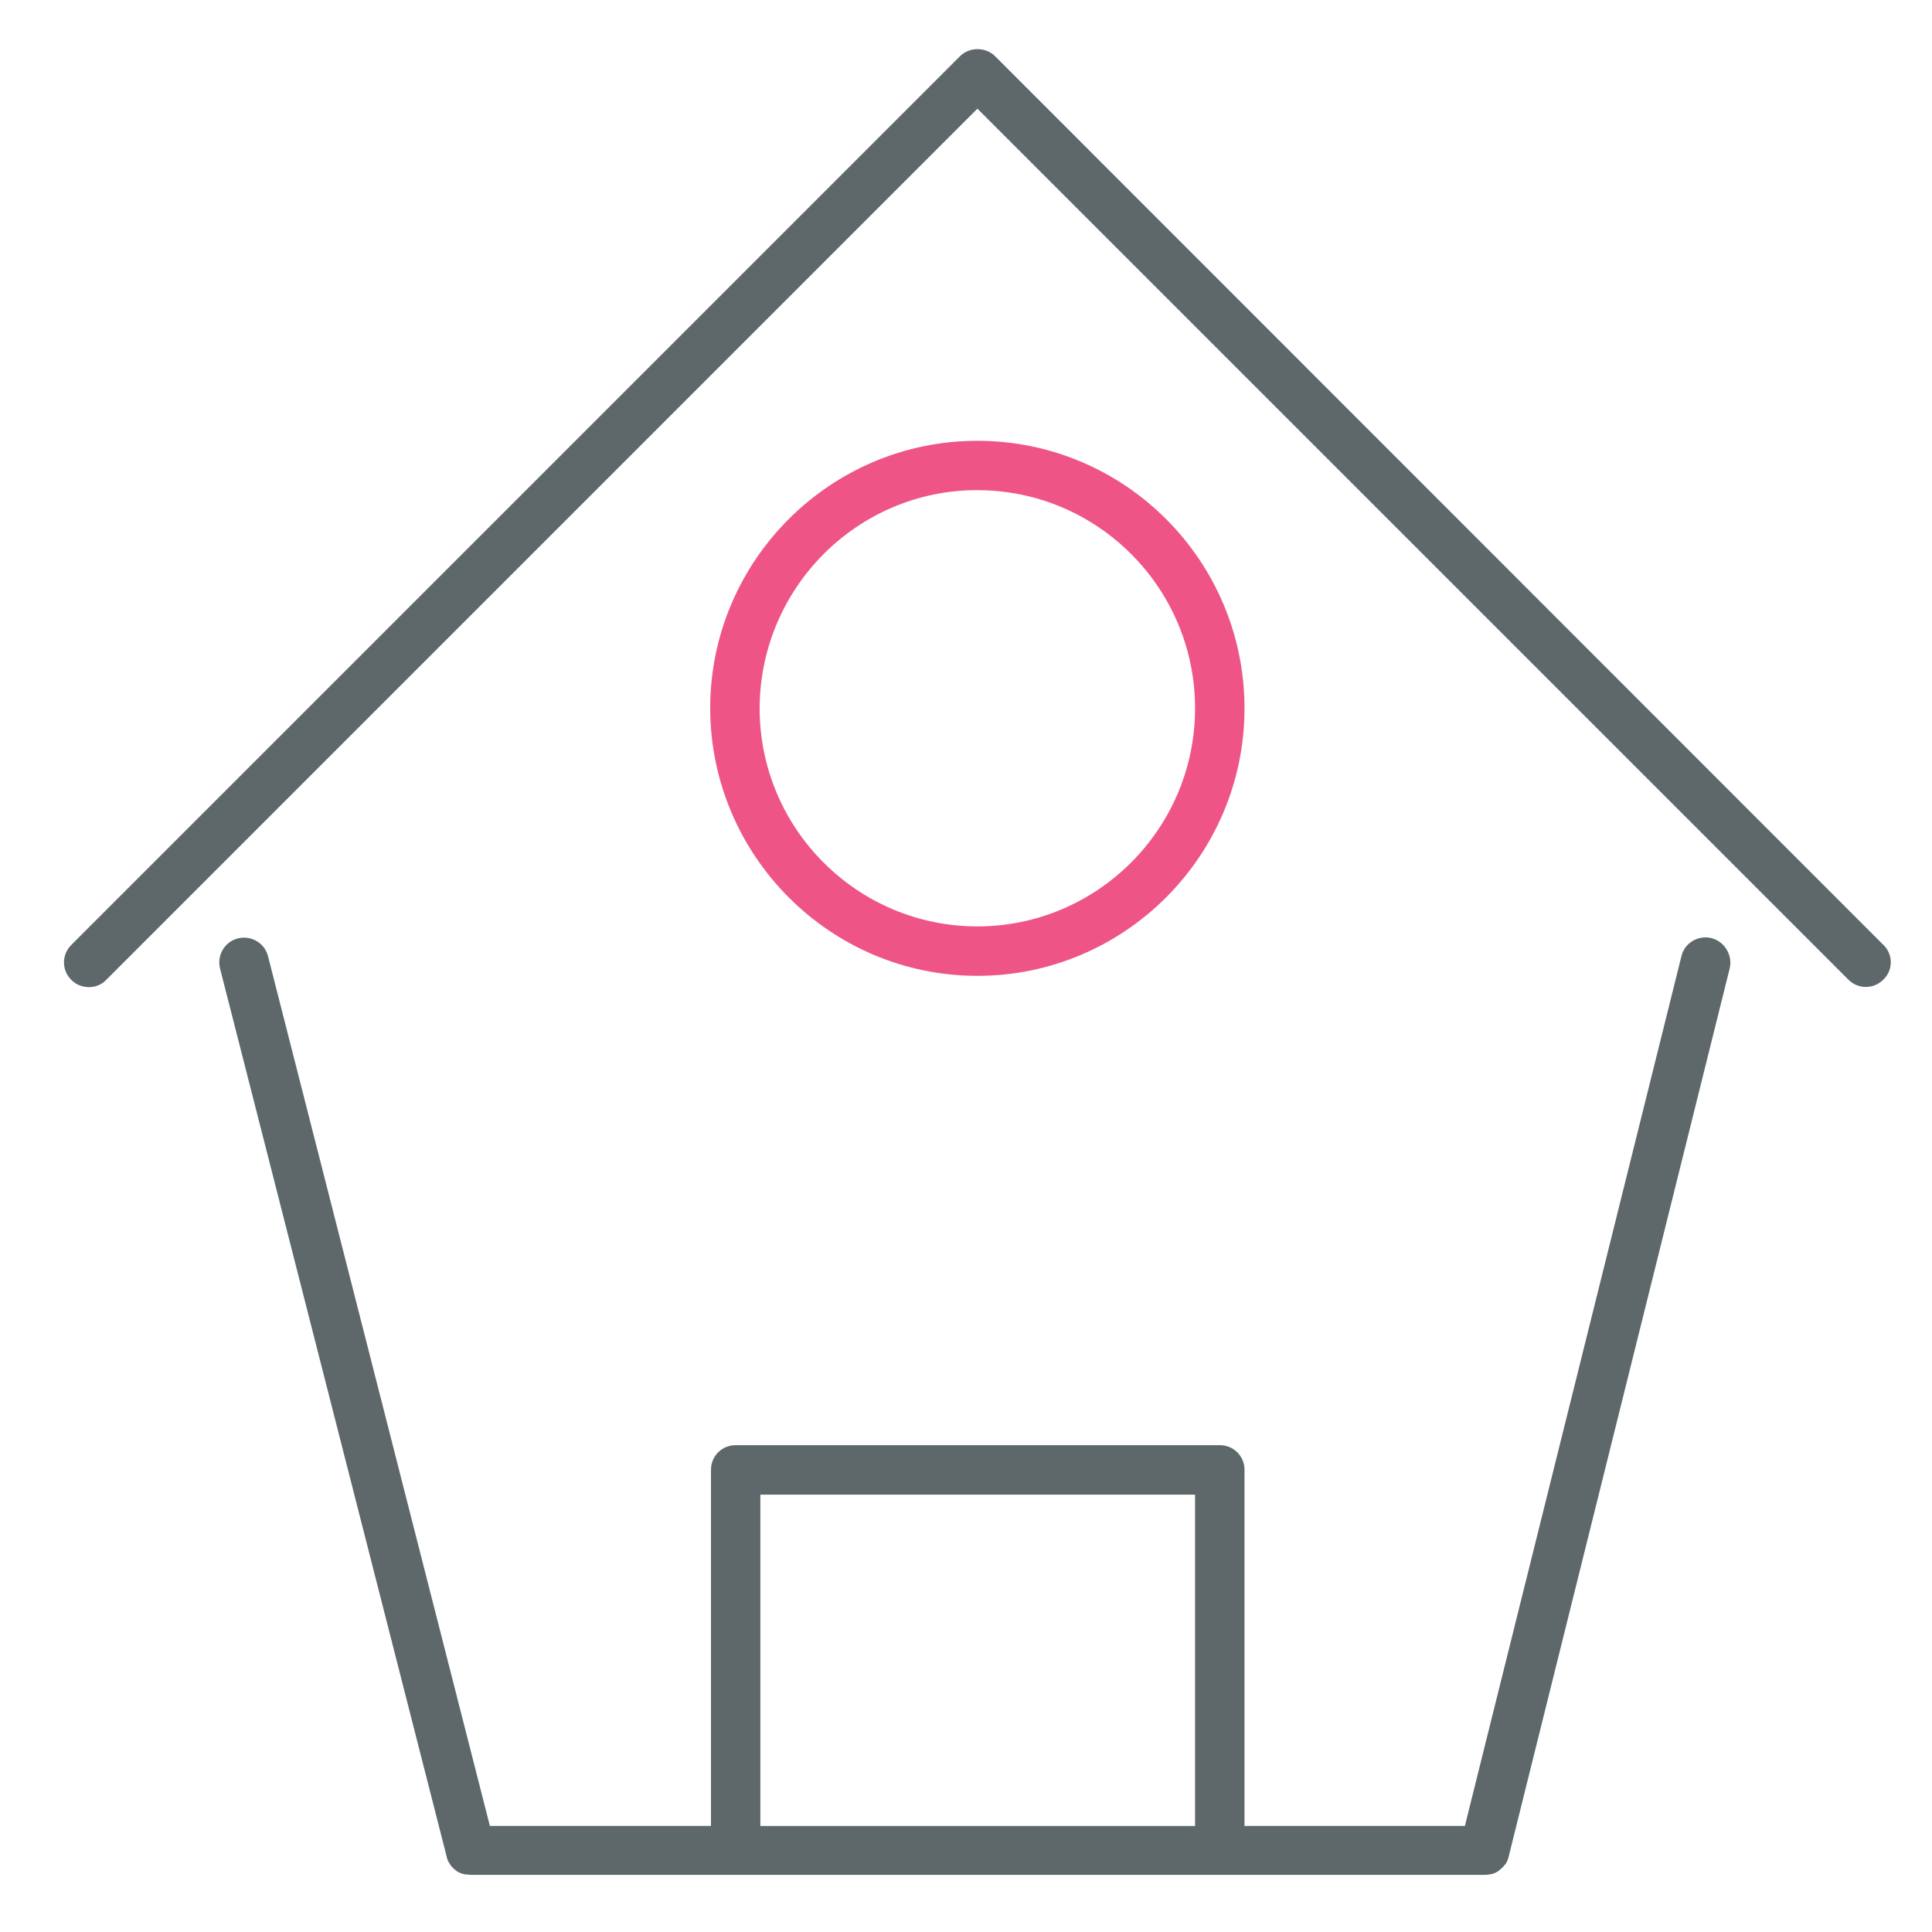 <!-- Generated by IcoMoon.io -->
<svg version="1.1" xmlns="http://www.w3.org/2000/svg" width="32" height="32" viewBox="0 0 32 32">
<title>housebird</title>
<path fill="#5e686b" d="M31.194 15.65l-14.712-14.719c-0.156-0.156-0.425-0.156-0.581 0l-14.719 14.719c-0.163 0.162-0.163 0.419 0 0.581 0.081 0.081 0.188 0.119 0.288 0.119 0.106 0 0.212-0.038 0.288-0.119l14.431-14.431 14.425 14.425c0.163 0.163 0.419 0.163 0.581 0 0.163-0.156 0.163-0.419 0-0.575z"></path>
<path fill="#5e686b" d="M28.344 15.537c-0.219-0.050-0.444 0.081-0.494 0.3l-3.587 14.406h-3.65v-5.9c0-0.225-0.181-0.406-0.406-0.406h-8.025c-0.225 0-0.406 0.181-0.406 0.406v5.9h-3.662l-3.675-14.406c-0.056-0.219-0.281-0.35-0.5-0.294s-0.35 0.281-0.294 0.5l3.756 14.719c0 0 0 0.006 0 0.006 0.006 0.019 0.013 0.038 0.019 0.056 0 0 0 0.006 0.006 0.006 0.006 0.019 0.019 0.038 0.031 0.050 0 0 0 0 0 0.006 0.013 0.019 0.025 0.031 0.037 0.044 0 0 0.006 0.006 0.006 0.006 0.013 0.012 0.025 0.025 0.044 0.038 0 0 0.006 0.006 0.006 0.006 0.031 0.025 0.069 0.044 0.112 0.056 0 0 0.006 0 0.006 0 0.019 0.006 0.037 0.012 0.056 0.012 0.006 0 0.006 0 0.013 0 0.019 0 0.044 0.006 0.063 0.006h16.788c0.019 0 0.044 0 0.063-0.006 0.006 0 0.006 0 0.012 0 0.019-0.006 0.038-0.006 0.056-0.012 0 0 0.006 0 0.006 0 0.038-0.012 0.075-0.031 0.106-0.056 0 0 0.006-0.006 0.006-0.006 0.012-0.012 0.031-0.025 0.044-0.038 0.006-0.006 0.006-0.006 0.012-0.012 0.012-0.012 0.025-0.031 0.038-0.044 0 0 0.006-0.006 0.006-0.006 0.006-0.012 0.019-0.031 0.025-0.044 0-0.006 0.006-0.006 0.006-0.012 0.006-0.019 0.012-0.038 0.019-0.056 0 0 0-0.006 0-0.006l3.663-14.719c0.050-0.219-0.087-0.444-0.306-0.5zM12.594 24.756h7.2v5.488h-7.2v-5.488z"></path>
<path id="svg-ico" fill="#ee5586" d="M16.188 16.163c2.438 0 4.425-1.988 4.425-4.431s-1.981-4.431-4.425-4.431c-2.438 0-4.425 1.988-4.425 4.431 0.006 2.444 1.988 4.431 4.425 4.431zM16.188 8.119c1.988 0 3.606 1.619 3.606 3.612s-1.619 3.613-3.606 3.613c-1.988 0-3.606-1.619-3.606-3.613 0.006-1.994 1.619-3.613 3.606-3.613z"></path>
</svg>
